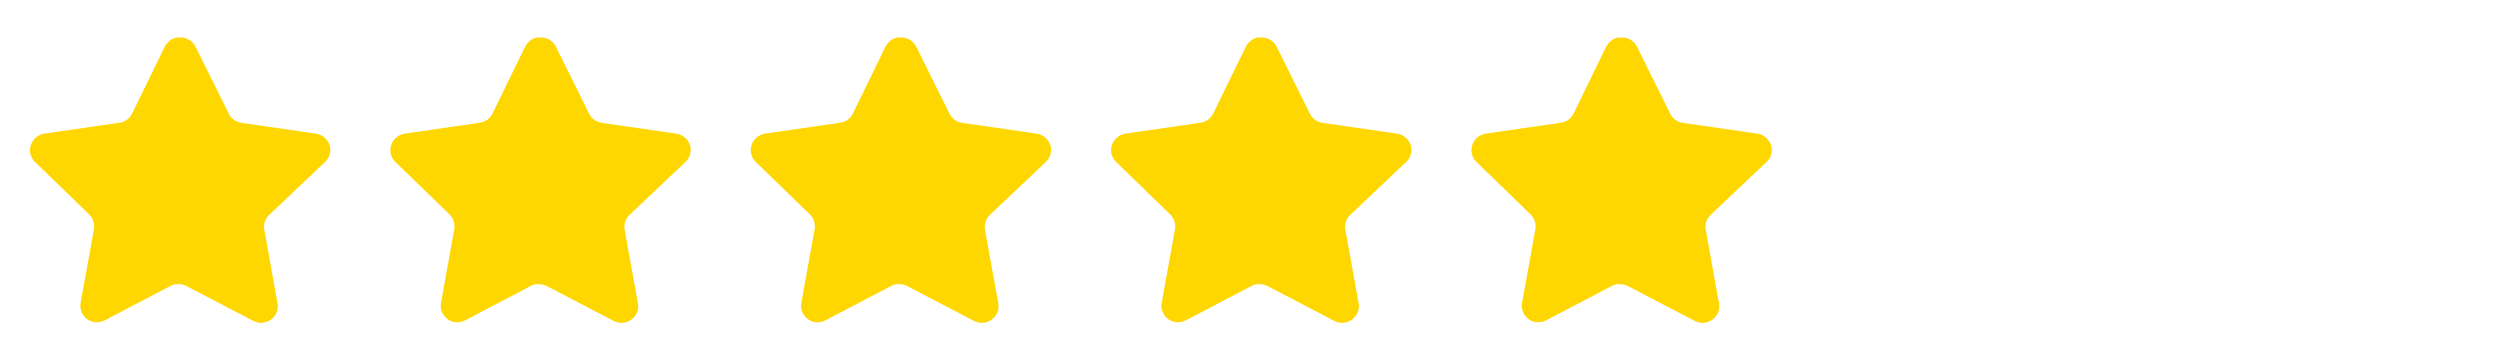 <svg width="222" height="32" viewBox="0 0 222 32" fill="none" xmlns="http://www.w3.org/2000/svg">
<path d="M23.889 19.094C23.544 19.429 23.385 19.913 23.464 20.387L24.649 26.947C24.749 27.503 24.515 28.066 24.049 28.387C23.593 28.721 22.987 28.761 22.489 28.494L16.584 25.414C16.379 25.305 16.151 25.246 15.917 25.239H15.556C15.431 25.258 15.308 25.298 15.196 25.359L9.289 28.454C8.997 28.601 8.667 28.653 8.343 28.601C7.553 28.451 7.027 27.699 7.156 26.906L8.343 20.346C8.421 19.867 8.263 19.381 7.917 19.041L3.103 14.374C2.7 13.983 2.56 13.397 2.744 12.867C2.923 12.339 3.379 11.954 3.929 11.867L10.556 10.906C11.06 10.854 11.503 10.547 11.729 10.094L14.649 4.107C14.719 3.974 14.808 3.851 14.916 3.747L15.036 3.654C15.099 3.585 15.171 3.527 15.251 3.481L15.396 3.427L15.623 3.334H16.184C16.685 3.386 17.127 3.686 17.357 4.134L20.316 10.094C20.529 10.53 20.944 10.833 21.423 10.906L28.049 11.867C28.609 11.947 29.077 12.334 29.263 12.867C29.437 13.402 29.287 13.989 28.876 14.374L23.889 19.094Z" fill="#FFD700"/>
<path d="M55.889 19.094C55.544 19.429 55.385 19.913 55.464 20.387L56.649 26.947C56.749 27.503 56.515 28.066 56.049 28.387C55.593 28.721 54.987 28.761 54.489 28.494L48.584 25.414C48.379 25.305 48.151 25.246 47.917 25.239H47.556C47.431 25.258 47.308 25.298 47.196 25.359L41.289 28.454C40.997 28.601 40.667 28.653 40.343 28.601C39.553 28.451 39.027 27.699 39.156 26.906L40.343 20.346C40.421 19.867 40.263 19.381 39.917 19.041L35.103 14.374C34.7 13.983 34.56 13.397 34.744 12.867C34.923 12.339 35.379 11.954 35.929 11.867L42.556 10.906C43.06 10.854 43.503 10.547 43.729 10.094L46.649 4.107C46.719 3.974 46.808 3.851 46.916 3.747L47.036 3.654C47.099 3.585 47.171 3.527 47.251 3.481L47.396 3.427L47.623 3.334H48.184C48.685 3.386 49.127 3.686 49.357 4.134L52.316 10.094C52.529 10.53 52.944 10.833 53.423 10.906L60.049 11.867C60.609 11.947 61.077 12.334 61.263 12.867C61.437 13.402 61.287 13.989 60.876 14.374L55.889 19.094Z" fill="#FFD700"/>
<path d="M87.889 19.094C87.544 19.429 87.385 19.913 87.464 20.387L88.649 26.947C88.749 27.503 88.515 28.066 88.049 28.387C87.593 28.721 86.987 28.761 86.489 28.494L80.584 25.414C80.379 25.305 80.151 25.246 79.917 25.239H79.556C79.431 25.258 79.308 25.298 79.196 25.359L73.289 28.454C72.997 28.601 72.667 28.653 72.343 28.601C71.553 28.451 71.027 27.699 71.156 26.906L72.343 20.346C72.421 19.867 72.263 19.381 71.917 19.041L67.103 14.374C66.7 13.983 66.56 13.397 66.744 12.867C66.923 12.339 67.379 11.954 67.929 11.867L74.556 10.906C75.06 10.854 75.503 10.547 75.729 10.094L78.649 4.107C78.719 3.974 78.808 3.851 78.916 3.747L79.036 3.654C79.099 3.585 79.171 3.527 79.251 3.481L79.396 3.427L79.623 3.334H80.184C80.685 3.386 81.127 3.686 81.357 4.134L84.316 10.094C84.529 10.53 84.944 10.833 85.423 10.906L92.049 11.867C92.609 11.947 93.077 12.334 93.263 12.867C93.437 13.402 93.287 13.989 92.876 14.374L87.889 19.094Z" fill="#FFD700"/>
<path d="M119.889 19.094C119.544 19.429 119.385 19.913 119.464 20.387L120.649 26.947C120.749 27.503 120.515 28.066 120.049 28.387C119.593 28.721 118.987 28.761 118.489 28.494L112.584 25.414C112.379 25.305 112.151 25.246 111.917 25.239H111.556C111.431 25.258 111.308 25.298 111.196 25.359L105.289 28.454C104.997 28.601 104.667 28.653 104.343 28.601C103.553 28.451 103.027 27.699 103.156 26.906L104.343 20.346C104.421 19.867 104.263 19.381 103.917 19.041L99.103 14.374C98.7 13.983 98.56 13.397 98.744 12.867C98.923 12.339 99.379 11.954 99.929 11.867L106.556 10.906C107.06 10.854 107.503 10.547 107.729 10.094L110.649 4.107C110.719 3.974 110.808 3.851 110.916 3.747L111.036 3.654C111.099 3.585 111.171 3.527 111.251 3.481L111.396 3.427L111.623 3.334H112.184C112.685 3.386 113.127 3.686 113.357 4.134L116.316 10.094C116.529 10.53 116.944 10.833 117.423 10.906L124.049 11.867C124.609 11.947 125.077 12.334 125.263 12.867C125.437 13.402 125.287 13.989 124.876 14.374L119.889 19.094Z" fill="#FFD700"/>
<path d="M151.889 19.094C151.544 19.429 151.385 19.913 151.464 20.387L152.649 26.947C152.749 27.503 152.515 28.066 152.049 28.387C151.593 28.721 150.987 28.761 150.489 28.494L144.584 25.414C144.379 25.305 144.151 25.246 143.917 25.239H143.556C143.431 25.258 143.308 25.298 143.196 25.359L137.289 28.454C136.997 28.601 136.667 28.653 136.343 28.601C135.553 28.451 135.027 27.699 135.156 26.906L136.343 20.346C136.421 19.867 136.263 19.381 135.917 19.041L131.103 14.374C130.7 13.983 130.56 13.397 130.744 12.867C130.923 12.339 131.379 11.954 131.929 11.867L138.556 10.906C139.06 10.854 139.503 10.547 139.729 10.094L142.649 4.107C142.719 3.974 142.808 3.851 142.916 3.747L143.036 3.654C143.099 3.585 143.171 3.527 143.251 3.481L143.396 3.427L143.623 3.334H144.184C144.685 3.386 145.127 3.686 145.357 4.134L148.316 10.094C148.529 10.53 148.944 10.833 149.423 10.906L156.049 11.867C156.609 11.947 157.077 12.334 157.263 12.867C157.437 13.402 157.287 13.989 156.876 14.374L151.889 19.094Z" fill="#FFD700"/>
</svg>
